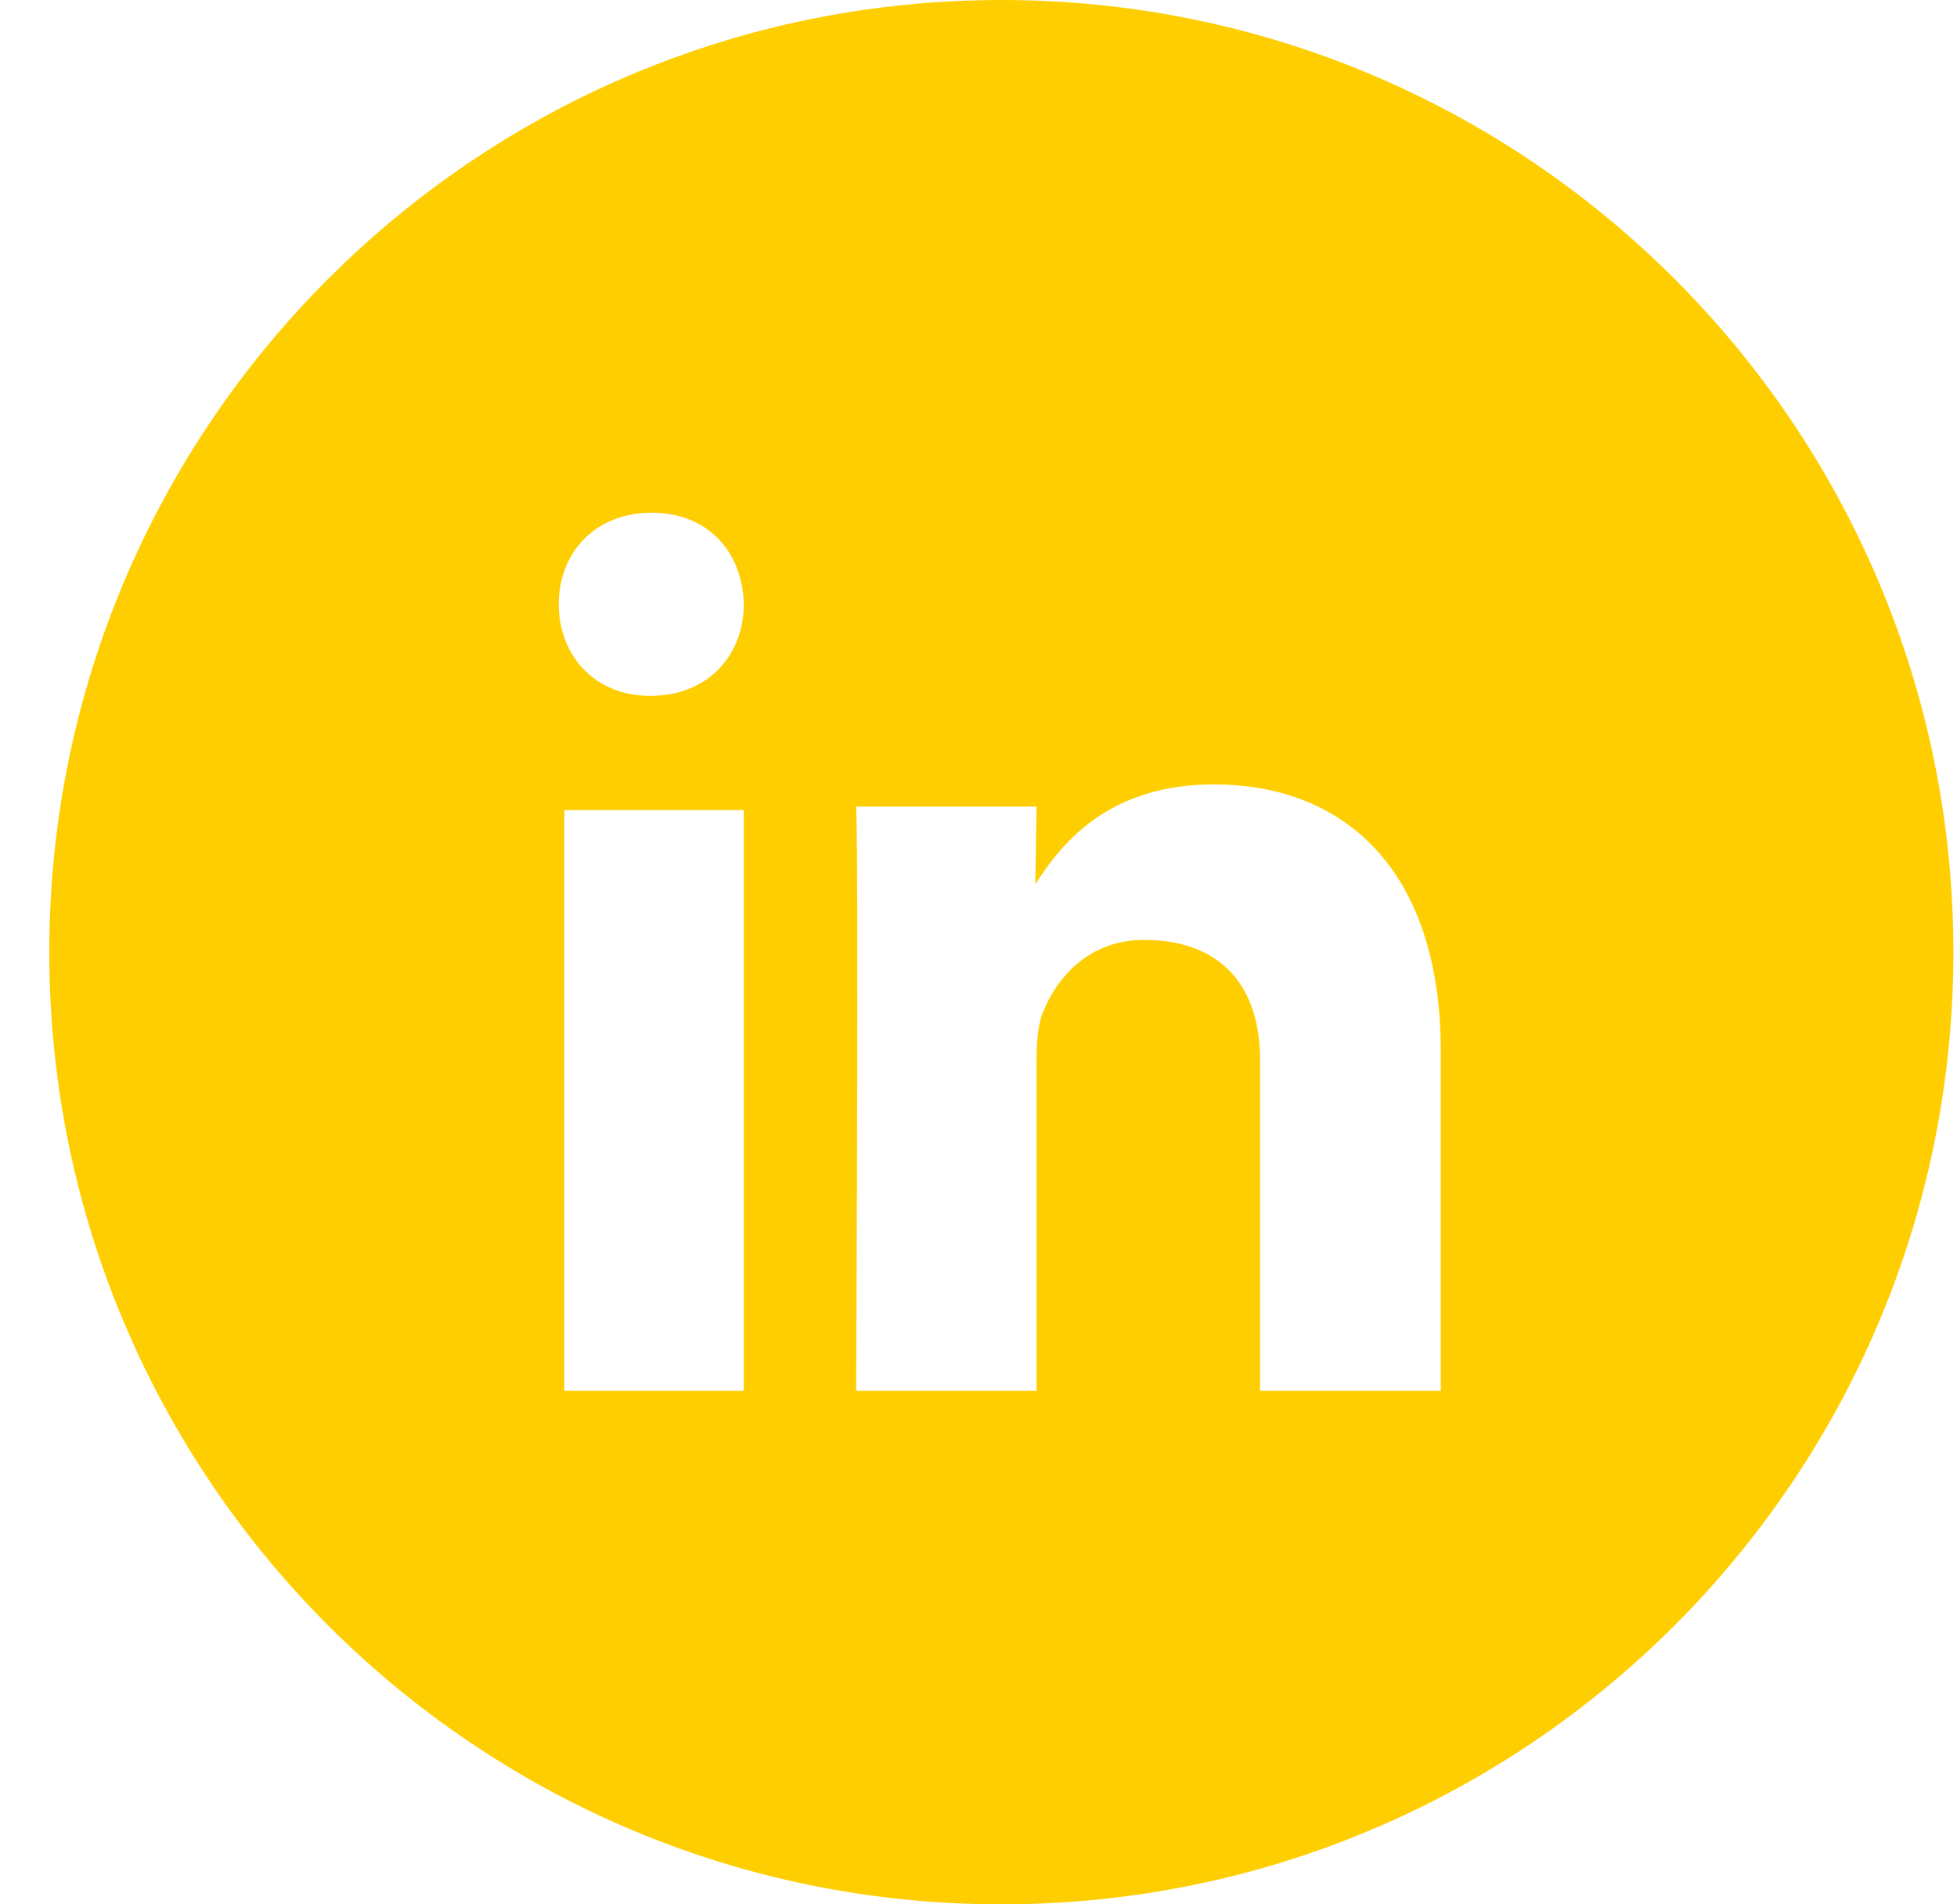 <svg width="37" height="36" viewBox="0 0 37 36" fill="none" xmlns="http://www.w3.org/2000/svg">
<path id="Subtract" fill-rule="evenodd" clip-rule="evenodd" d="M36.932 18C36.932 27.941 28.873 36 18.932 36C8.991 36 0.932 27.941 0.932 18C0.932 8.059 8.991 0 18.932 0C28.873 0 36.932 8.059 36.932 18ZM14.062 15.315V26.294H10.669V15.315H14.062ZM12.323 9.692C13.387 9.692 14.042 10.44 14.062 11.423C14.062 12.384 13.387 13.154 12.303 13.154H12.283C11.239 13.154 10.564 12.384 10.564 11.423C10.564 10.44 11.259 9.692 12.323 9.692ZM19.598 20.038V26.294H16.187C16.187 26.294 16.236 16.299 16.187 15.248H19.598L19.573 16.717C20.063 15.952 20.945 14.829 22.953 14.829C25.403 14.829 27.24 16.43 27.24 19.871V26.294H23.823V20.038C23.823 18.533 22.979 17.768 21.631 17.768C20.602 17.768 19.99 18.461 19.721 19.13C19.622 19.369 19.598 19.704 19.598 20.038Z" fill="#FFCE00"/>
</svg>
